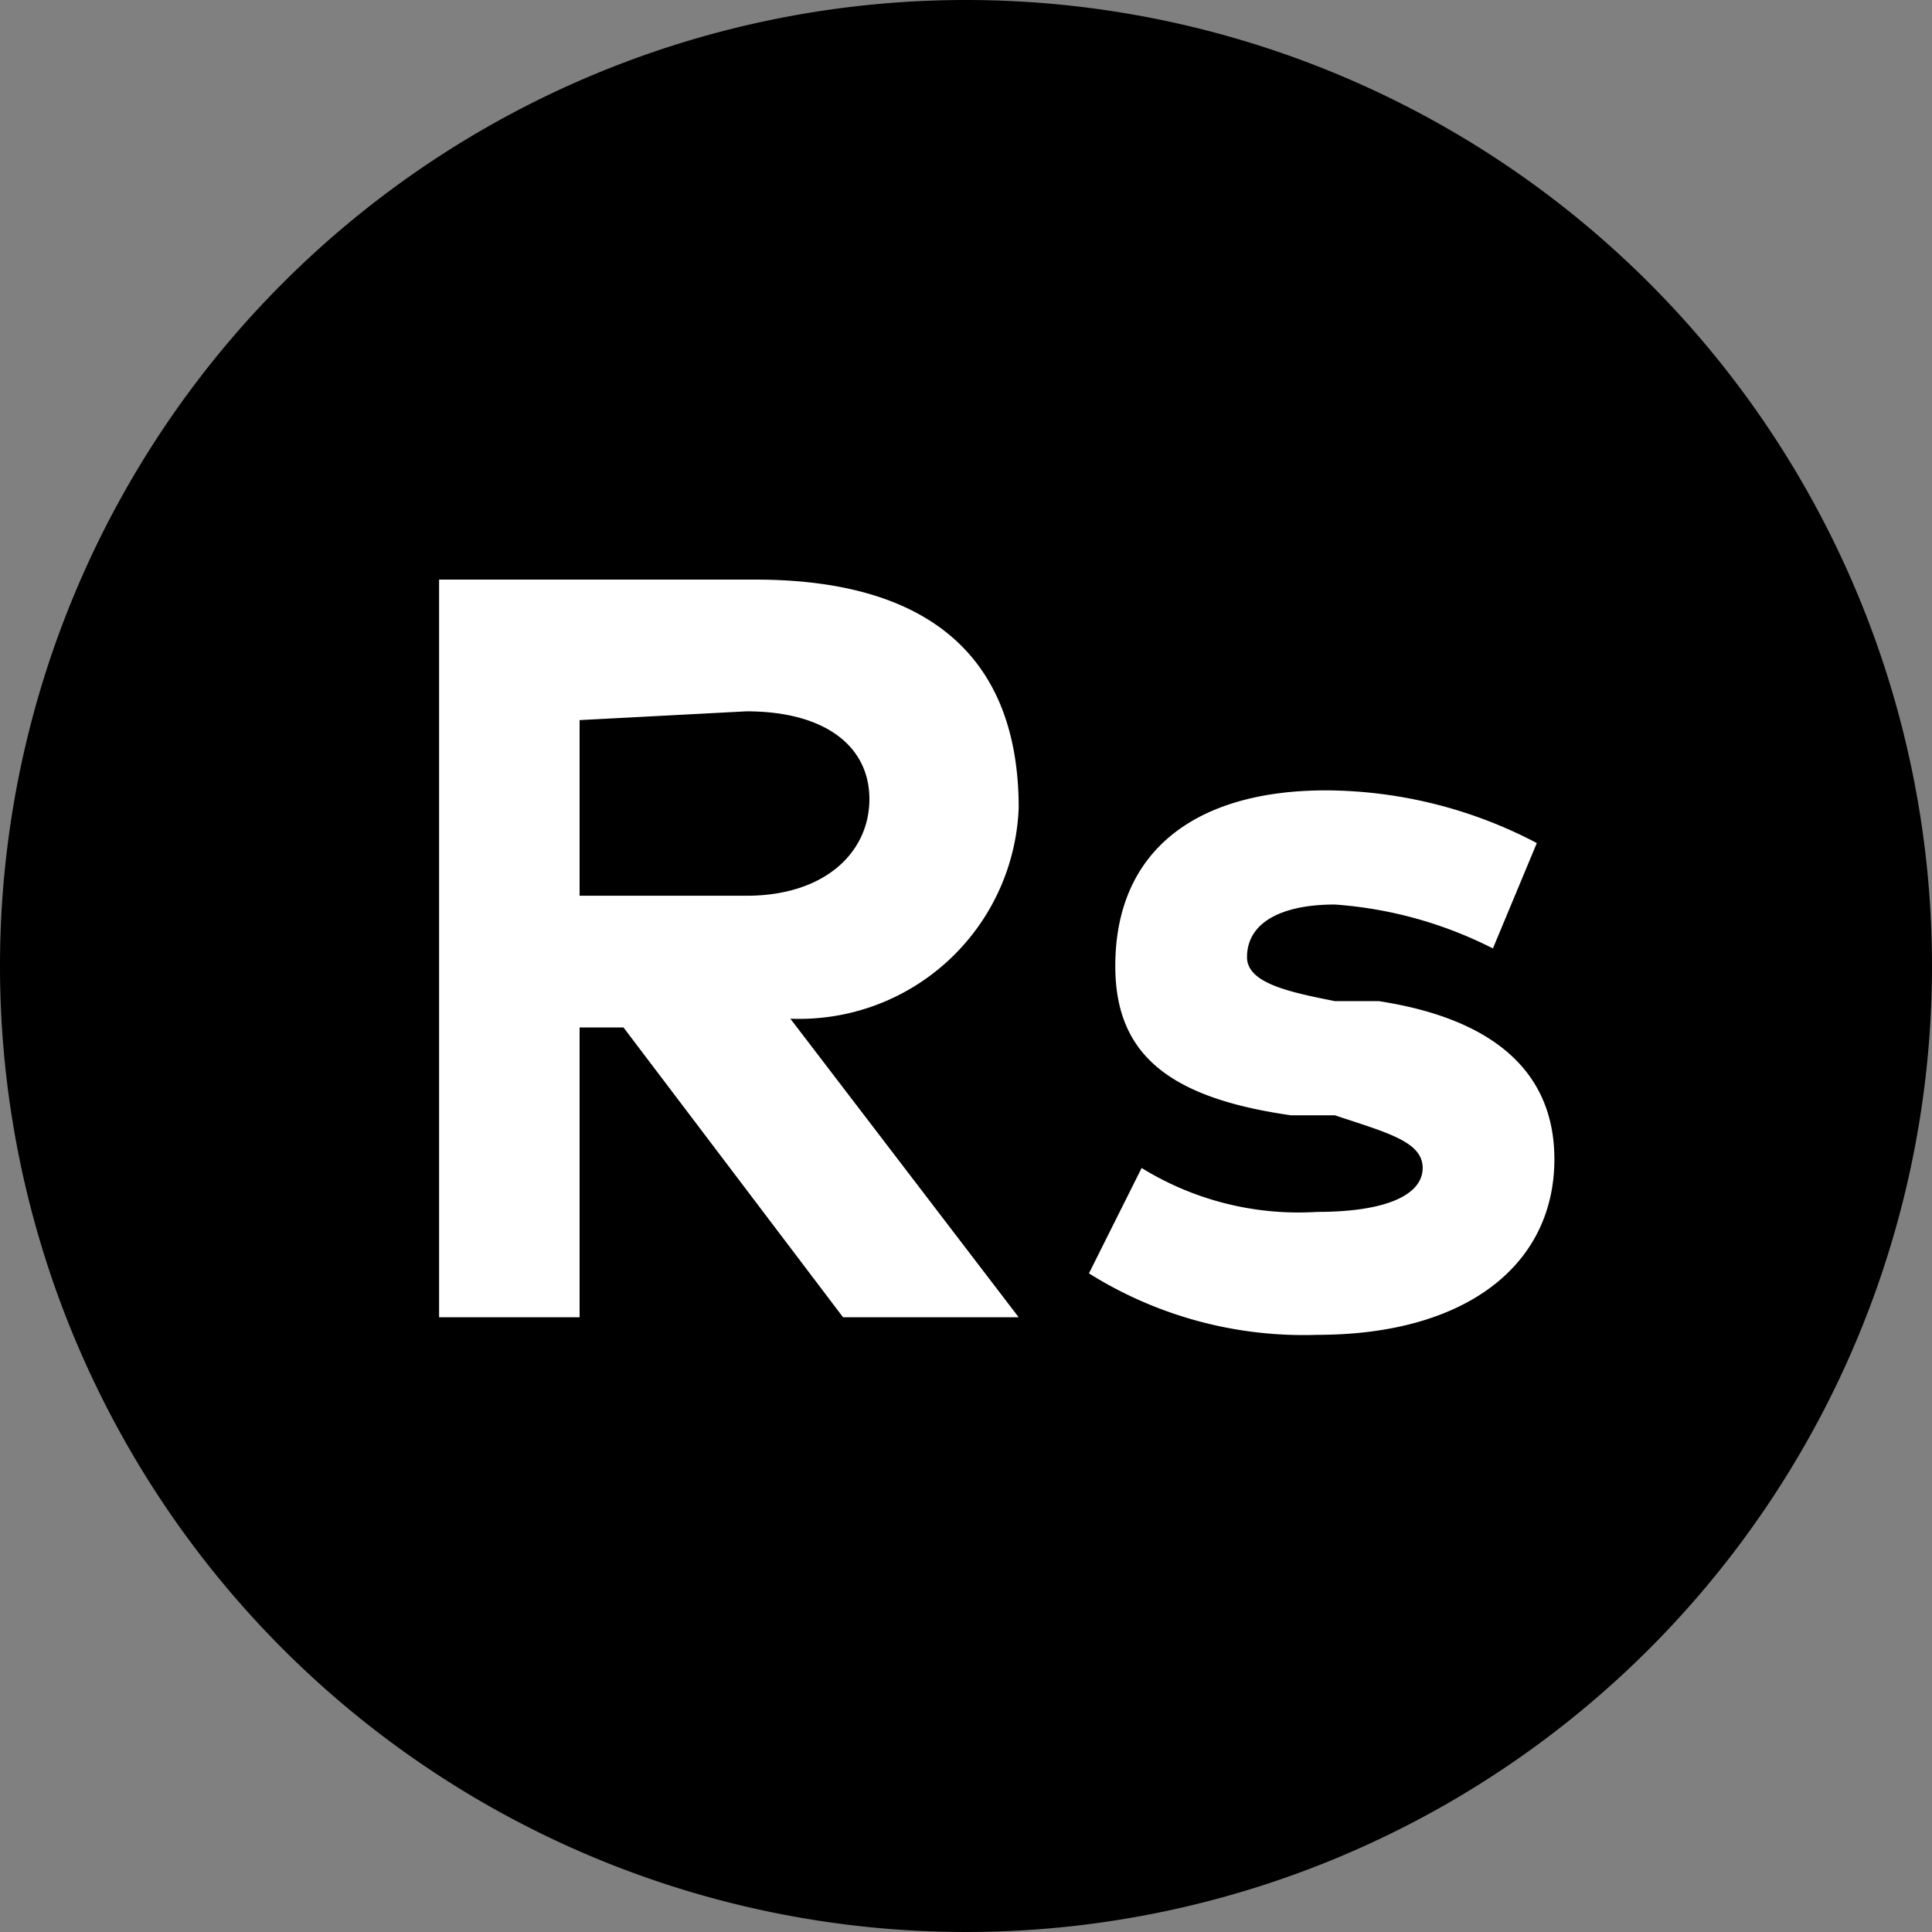 <svg xmlns="http://www.w3.org/2000/svg" width="22" height="22"><rect width="100%" height="100%" fill="#808080" stroke="none"/><g data-name="Group 13307"><path data-name="Path 13384" d="M11 0A11 11 0 1 1 0 11 11 11 0 0 1 11 0Z"/><path data-name="Path 13385" d="M5 6.6V15h1.6v-3.3h.5L9.6 15h2L9 11.6a2.5 2.5 0 0 0 2.6-2.4c0-1.7-1-2.6-3-2.6Zm3.5 1.5c.9 0 1.4.4 1.4 1s-.5 1.1-1.4 1.1H6.6v-2Zm9 1.5a5.2 5.2 0 0 0-2.4-.6c-1.5 0-2.4.7-2.4 2 0 1 .6 1.5 2 1.7h.5c.6.2 1 .3 1 .6s-.4.5-1.2.5a3.4 3.4 0 0 1-2-.5l-.6 1.2a4.6 4.6 0 0 0 2.6.7c1.7 0 2.7-.8 2.7-2 0-1-.7-1.6-2-1.8h-.5c-.5-.1-1-.2-1-.5 0-.4.4-.6 1-.6a4.7 4.7 0 0 1 1.8.5Z" fill="#fff"/></g></svg>